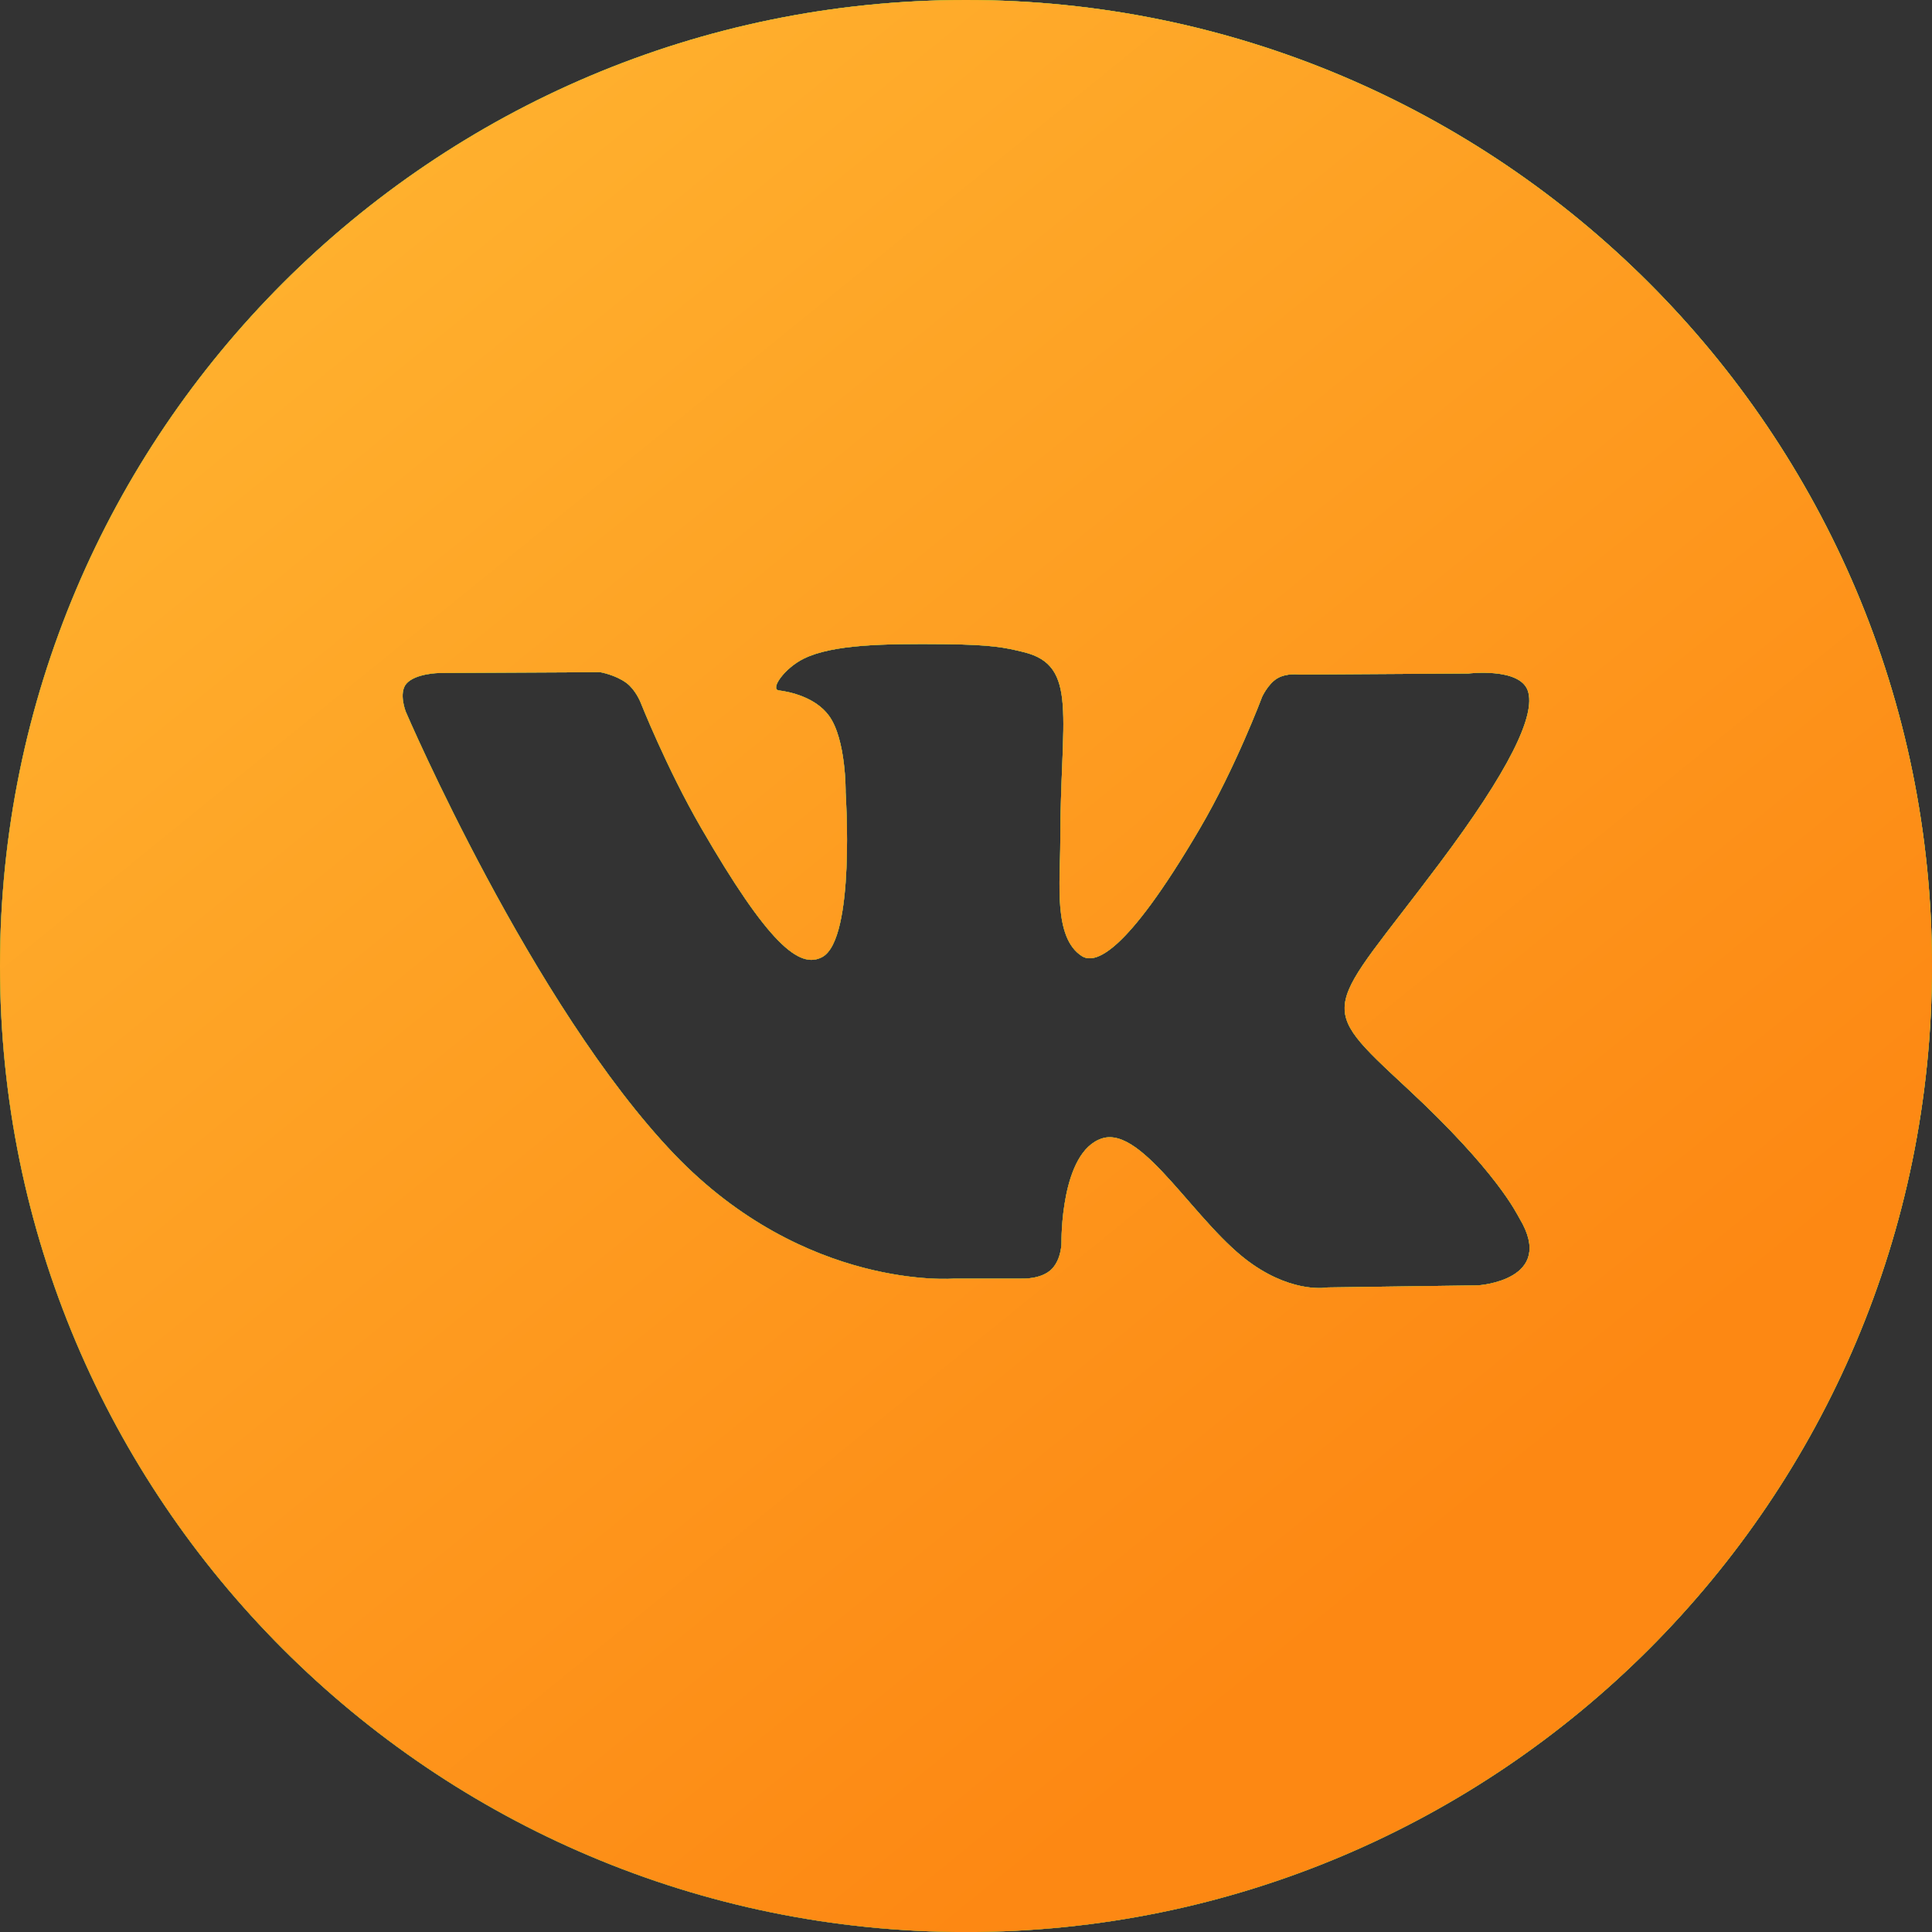 <?xml version="1.0" encoding="UTF-8"?> <svg xmlns="http://www.w3.org/2000/svg" width="40" height="40" viewBox="0 0 40 40" fill="none"><rect x="0" y="0" width="40" height="40" fill="#333333" stroke="none"/><path d="M20 0C8.955 0 0 8.955 0 20C0 31.046 8.955 40.001 20 40.001C31.045 40.001 40 31.046 40 20C40 8.955 31.045 0 20 0ZM30.602 26.612L27.488 26.655C27.488 26.655 26.817 26.787 25.938 26.18C24.773 25.381 23.675 23.299 22.818 23.569C21.95 23.846 21.977 25.719 21.977 25.719C21.977 25.719 21.983 26.049 21.785 26.264C21.57 26.495 21.148 26.472 21.148 26.472H19.753C19.753 26.472 16.677 26.727 13.965 23.901C11.012 20.819 8.402 14.737 8.402 14.737C8.402 14.737 8.248 14.354 8.412 14.157C8.597 13.941 9.095 13.934 9.095 13.934L12.428 13.917C12.428 13.917 12.742 13.972 12.968 14.139C13.153 14.275 13.258 14.532 13.258 14.532C13.258 14.532 13.797 15.897 14.512 17.134C15.905 19.544 16.552 20.072 17.025 19.814C17.715 19.437 17.508 16.407 17.508 16.407C17.508 16.407 17.522 15.307 17.162 14.817C16.882 14.435 16.355 14.322 16.125 14.294C15.937 14.269 16.243 13.832 16.643 13.636C17.243 13.342 18.303 13.325 19.555 13.337C20.53 13.347 20.812 13.407 21.192 13.501C22.342 13.779 21.952 14.852 21.952 17.427C21.952 18.252 21.803 19.412 22.397 19.794C22.653 19.959 23.278 19.819 24.837 17.162C25.578 15.902 26.133 14.422 26.133 14.422C26.133 14.422 26.255 14.159 26.443 14.046C26.637 13.929 26.897 13.966 26.897 13.966L30.405 13.944C30.405 13.944 31.458 13.817 31.63 14.296C31.81 14.796 31.237 15.964 29.803 17.875C27.45 21.015 27.188 20.724 29.143 22.541C31.01 24.276 31.395 25.119 31.46 25.226C32.232 26.511 30.602 26.612 30.602 26.612Z" fill="white"></path><path d="M20 0C8.955 0 0 8.955 0 20C0 31.046 8.955 40.001 20 40.001C31.045 40.001 40 31.046 40 20C40 8.955 31.045 0 20 0ZM30.602 26.612L27.488 26.655C27.488 26.655 26.817 26.787 25.938 26.18C24.773 25.381 23.675 23.299 22.818 23.569C21.95 23.846 21.977 25.719 21.977 25.719C21.977 25.719 21.983 26.049 21.785 26.264C21.57 26.495 21.148 26.472 21.148 26.472H19.753C19.753 26.472 16.677 26.727 13.965 23.901C11.012 20.819 8.402 14.737 8.402 14.737C8.402 14.737 8.248 14.354 8.412 14.157C8.597 13.941 9.095 13.934 9.095 13.934L12.428 13.917C12.428 13.917 12.742 13.972 12.968 14.139C13.153 14.275 13.258 14.532 13.258 14.532C13.258 14.532 13.797 15.897 14.512 17.134C15.905 19.544 16.552 20.072 17.025 19.814C17.715 19.437 17.508 16.407 17.508 16.407C17.508 16.407 17.522 15.307 17.162 14.817C16.882 14.435 16.355 14.322 16.125 14.294C15.937 14.269 16.243 13.832 16.643 13.636C17.243 13.342 18.303 13.325 19.555 13.337C20.53 13.347 20.812 13.407 21.192 13.501C22.342 13.779 21.952 14.852 21.952 17.427C21.952 18.252 21.803 19.412 22.397 19.794C22.653 19.959 23.278 19.819 24.837 17.162C25.578 15.902 26.133 14.422 26.133 14.422C26.133 14.422 26.255 14.159 26.443 14.046C26.637 13.929 26.897 13.966 26.897 13.966L30.405 13.944C30.405 13.944 31.458 13.817 31.63 14.296C31.81 14.796 31.237 15.964 29.803 17.875C27.45 21.015 27.188 20.724 29.143 22.541C31.01 24.276 31.395 25.119 31.46 25.226C32.232 26.511 30.602 26.612 30.602 26.612Z" fill="url(#paint0_linear_2124_75)"></path><path d="M20 0C8.955 0 0 8.955 0 20C0 31.046 8.955 40.001 20 40.001C31.045 40.001 40 31.046 40 20C40 8.955 31.045 0 20 0ZM30.602 26.612L27.488 26.655C27.488 26.655 26.817 26.787 25.938 26.18C24.773 25.381 23.675 23.299 22.818 23.569C21.95 23.846 21.977 25.719 21.977 25.719C21.977 25.719 21.983 26.049 21.785 26.264C21.57 26.495 21.148 26.472 21.148 26.472H19.753C19.753 26.472 16.677 26.727 13.965 23.901C11.012 20.819 8.402 14.737 8.402 14.737C8.402 14.737 8.248 14.354 8.412 14.157C8.597 13.941 9.095 13.934 9.095 13.934L12.428 13.917C12.428 13.917 12.742 13.972 12.968 14.139C13.153 14.275 13.258 14.532 13.258 14.532C13.258 14.532 13.797 15.897 14.512 17.134C15.905 19.544 16.552 20.072 17.025 19.814C17.715 19.437 17.508 16.407 17.508 16.407C17.508 16.407 17.522 15.307 17.162 14.817C16.882 14.435 16.355 14.322 16.125 14.294C15.937 14.269 16.243 13.832 16.643 13.636C17.243 13.342 18.303 13.325 19.555 13.337C20.53 13.347 20.812 13.407 21.192 13.501C22.342 13.779 21.952 14.852 21.952 17.427C21.952 18.252 21.803 19.412 22.397 19.794C22.653 19.959 23.278 19.819 24.837 17.162C25.578 15.902 26.133 14.422 26.133 14.422C26.133 14.422 26.255 14.159 26.443 14.046C26.637 13.929 26.897 13.966 26.897 13.966L30.405 13.944C30.405 13.944 31.458 13.817 31.63 14.296C31.81 14.796 31.237 15.964 29.803 17.875C27.45 21.015 27.188 20.724 29.143 22.541C31.01 24.276 31.395 25.119 31.46 25.226C32.232 26.511 30.602 26.612 30.602 26.612Z" fill="url(#paint1_linear_2124_75)"></path><defs><linearGradient id="paint0_linear_2124_75" x1="13.463" y1="40.001" x2="44.999" y2="23.052" gradientUnits="userSpaceOnUse"><stop stop-color="#26A300"></stop><stop offset="1" stop-color="#69DA00"></stop></linearGradient><linearGradient id="paint1_linear_2124_75" x1="9.895" y1="0" x2="33.481" y2="29.059" gradientUnits="userSpaceOnUse"><stop stop-color="#FFB22F"></stop><stop offset="1" stop-color="#FD8813"></stop></linearGradient></defs></svg> 